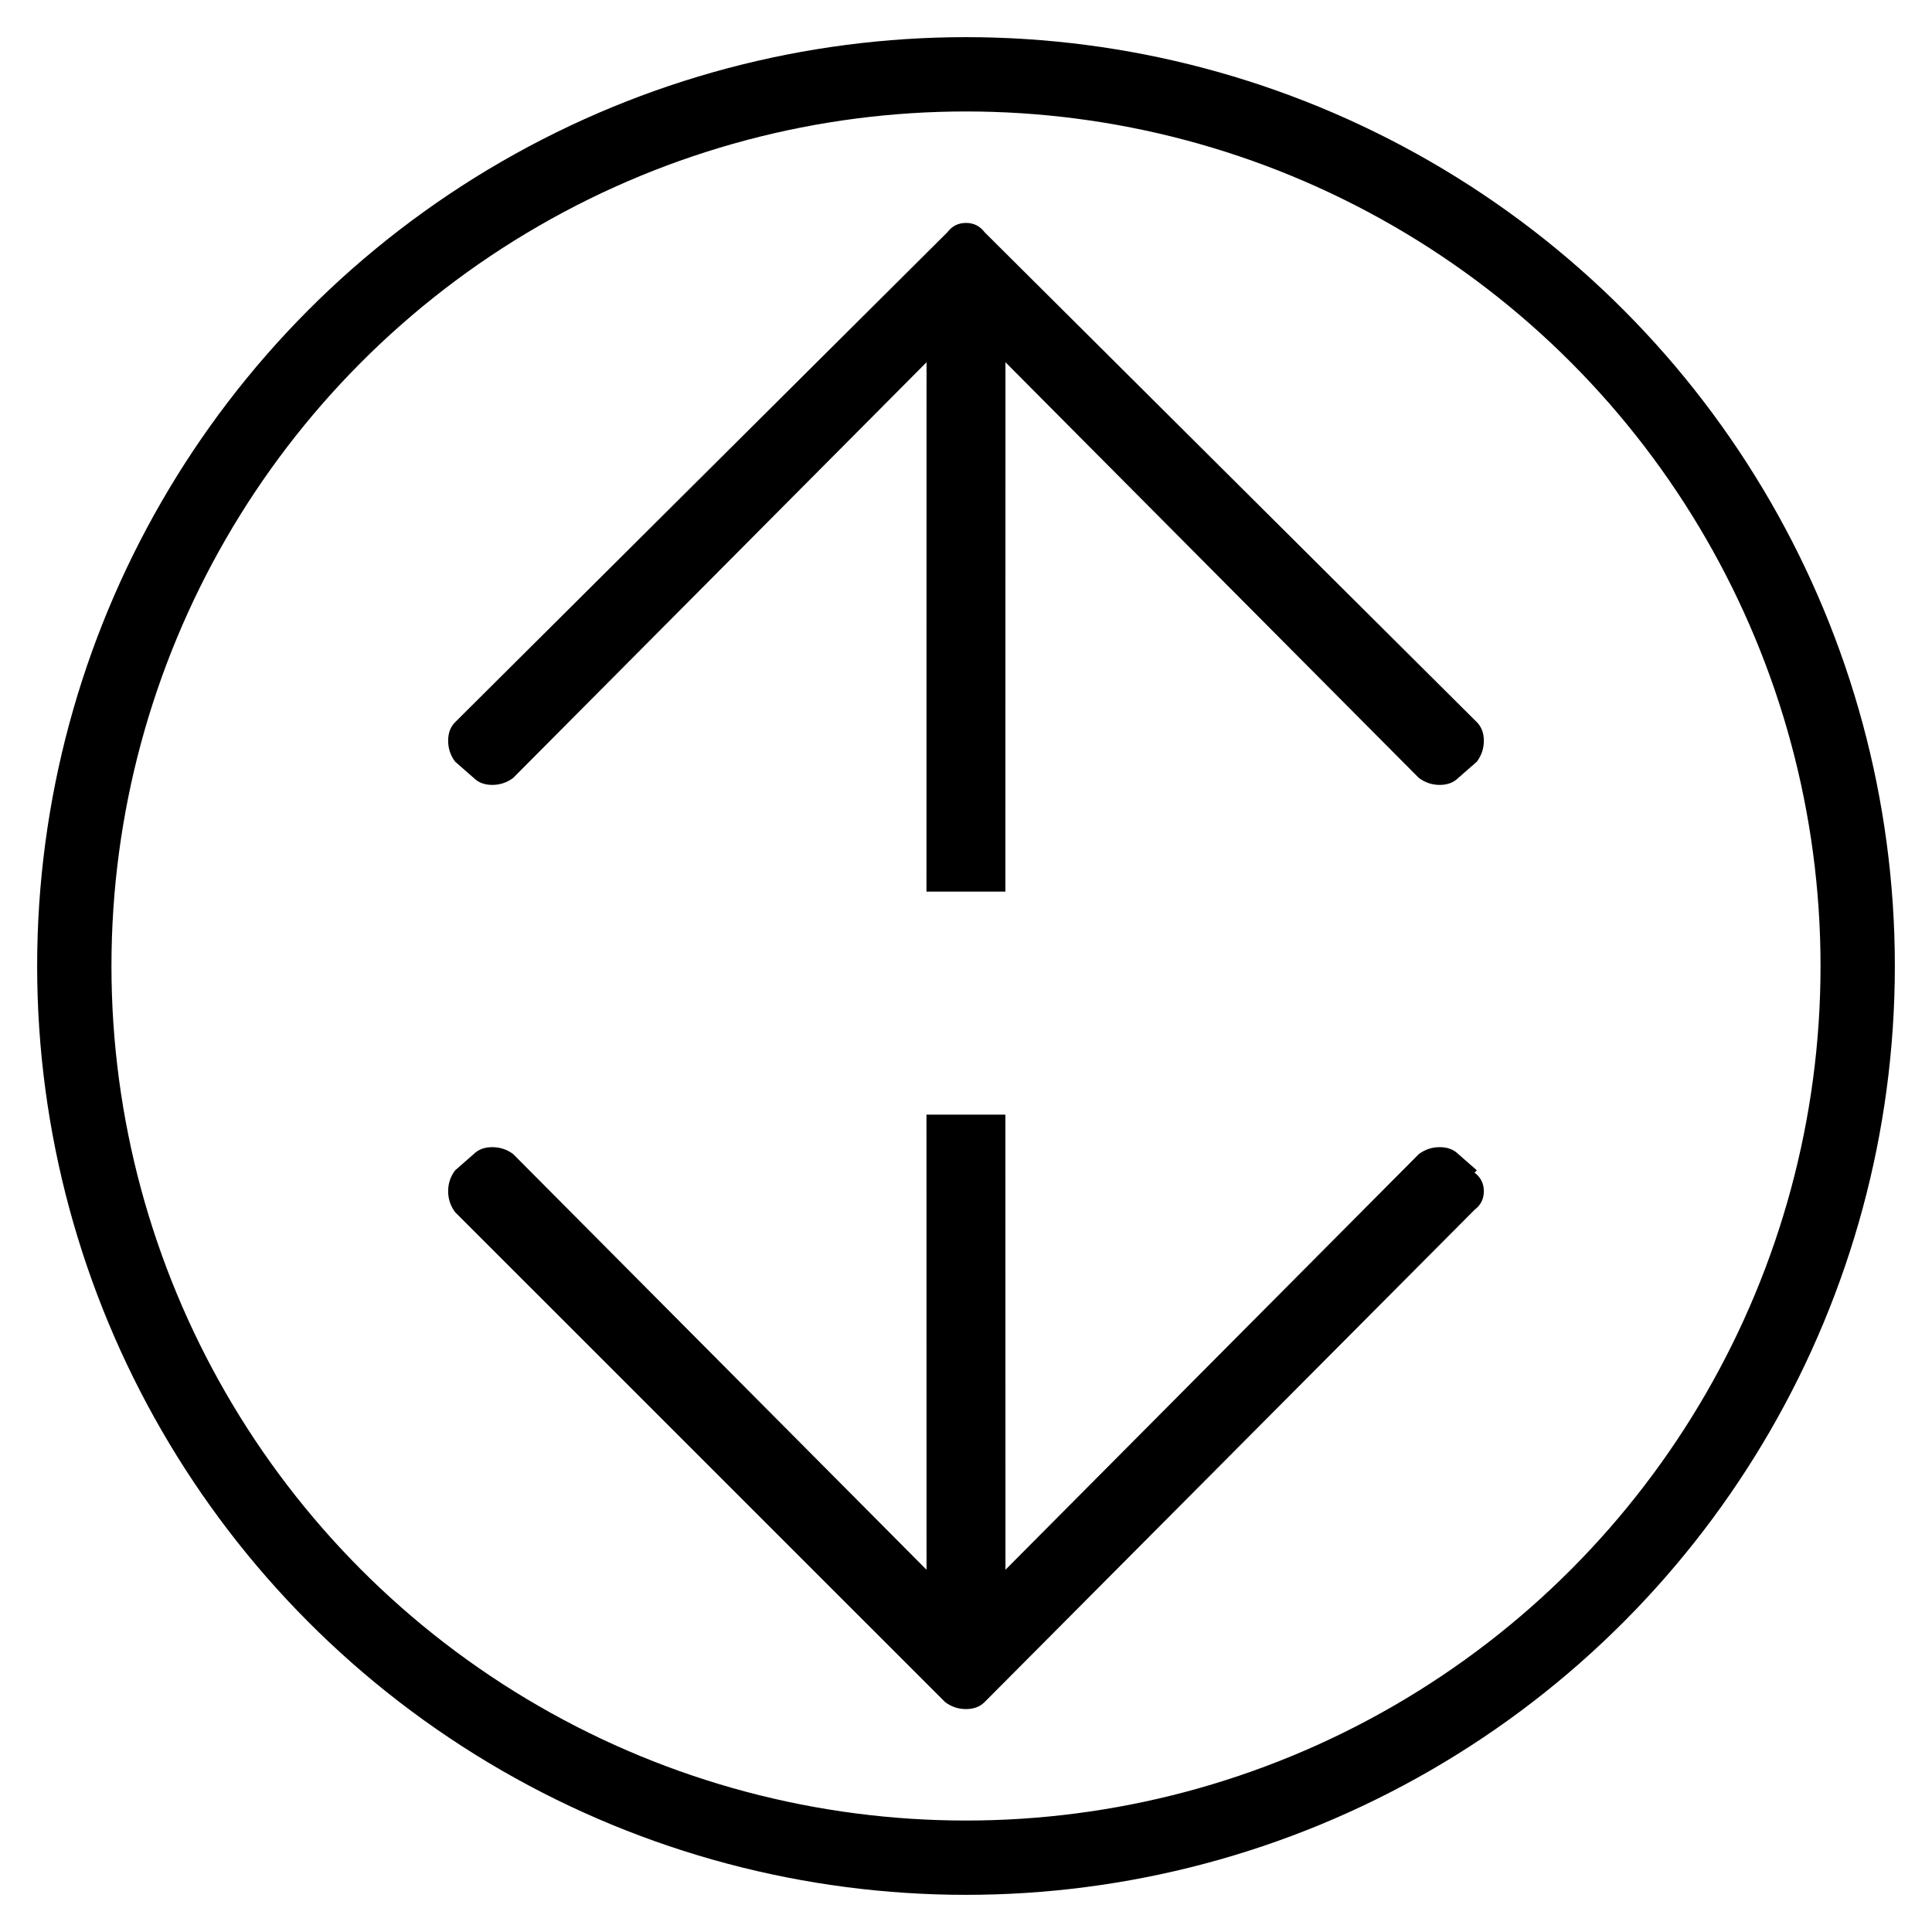 <?xml version="1.0" encoding="UTF-8"?>
<svg width="26px" height="26px" viewBox="0 0 26 26" version="1.1" xmlns="http://www.w3.org/2000/svg" xmlns:xlink="http://www.w3.org/1999/xlink">
    <!-- Generator: Sketch 59.1 (86144) - https://sketch.com -->
    <title>Participación</title>
    <desc>Created with Sketch.</desc>
    <g id="Page-1" stroke="none" stroke-width="1" fill="none" fill-rule="evenodd">
        <g id="BLOQUES-Copy-2" transform="translate(-224, -90)">
            <g id="Participación" transform="translate(225, 91)">
                <g id="Particip" stroke="#000000">
                    <circle id="Oval-Copy" cx="12" cy="12" r="12"></circle>
                </g>
                <path d="M12.53,14 L12.531,20.125 L18.094,14.531 C18.177,14.469 18.271,14.438 18.375,14.438 C18.479,14.438 18.562,14.469 18.625,14.531 L18.875,14.75 L18.844,14.781 C18.927,14.844 18.969,14.927 18.969,15.031 C18.969,15.135 18.927,15.219 18.844,15.281 L12.25,21.906 C12.187,21.969 12.104,22 12,22 C11.896,22 11.802,21.969 11.719,21.906 L5.125,15.313 C5.062,15.229 5.031,15.135 5.031,15.031 C5.031,14.927 5.062,14.833 5.125,14.75 L5.375,14.531 C5.437,14.469 5.521,14.438 5.625,14.438 C5.729,14.438 5.823,14.469 5.906,14.531 L11.469,20.125 L11.468,14 L12.53,14 Z" id="Combined-Shape" fill="#000000" fill-rule="nonzero"></path>
                <path d="M12,2 C12.104,2 12.187,2.042 12.25,2.125 L18.875,8.719 C18.937,8.781 18.969,8.865 18.969,8.969 C18.969,9.073 18.937,9.167 18.875,9.25 L18.625,9.469 C18.562,9.531 18.479,9.563 18.375,9.563 C18.271,9.563 18.177,9.531 18.094,9.469 L12.531,3.875 L12.53,10.999 L11.468,10.999 L11.469,3.875 L5.906,9.469 C5.823,9.531 5.729,9.563 5.625,9.563 C5.521,9.563 5.437,9.531 5.375,9.469 L5.125,9.25 C5.062,9.167 5.031,9.073 5.031,8.969 C5.031,8.865 5.062,8.781 5.125,8.719 L11.75,2.125 C11.812,2.042 11.896,2 12,2 Z" id="Combined-Shape" fill="#000000" fill-rule="nonzero"></path>
            </g>
        </g>
    </g>
</svg>